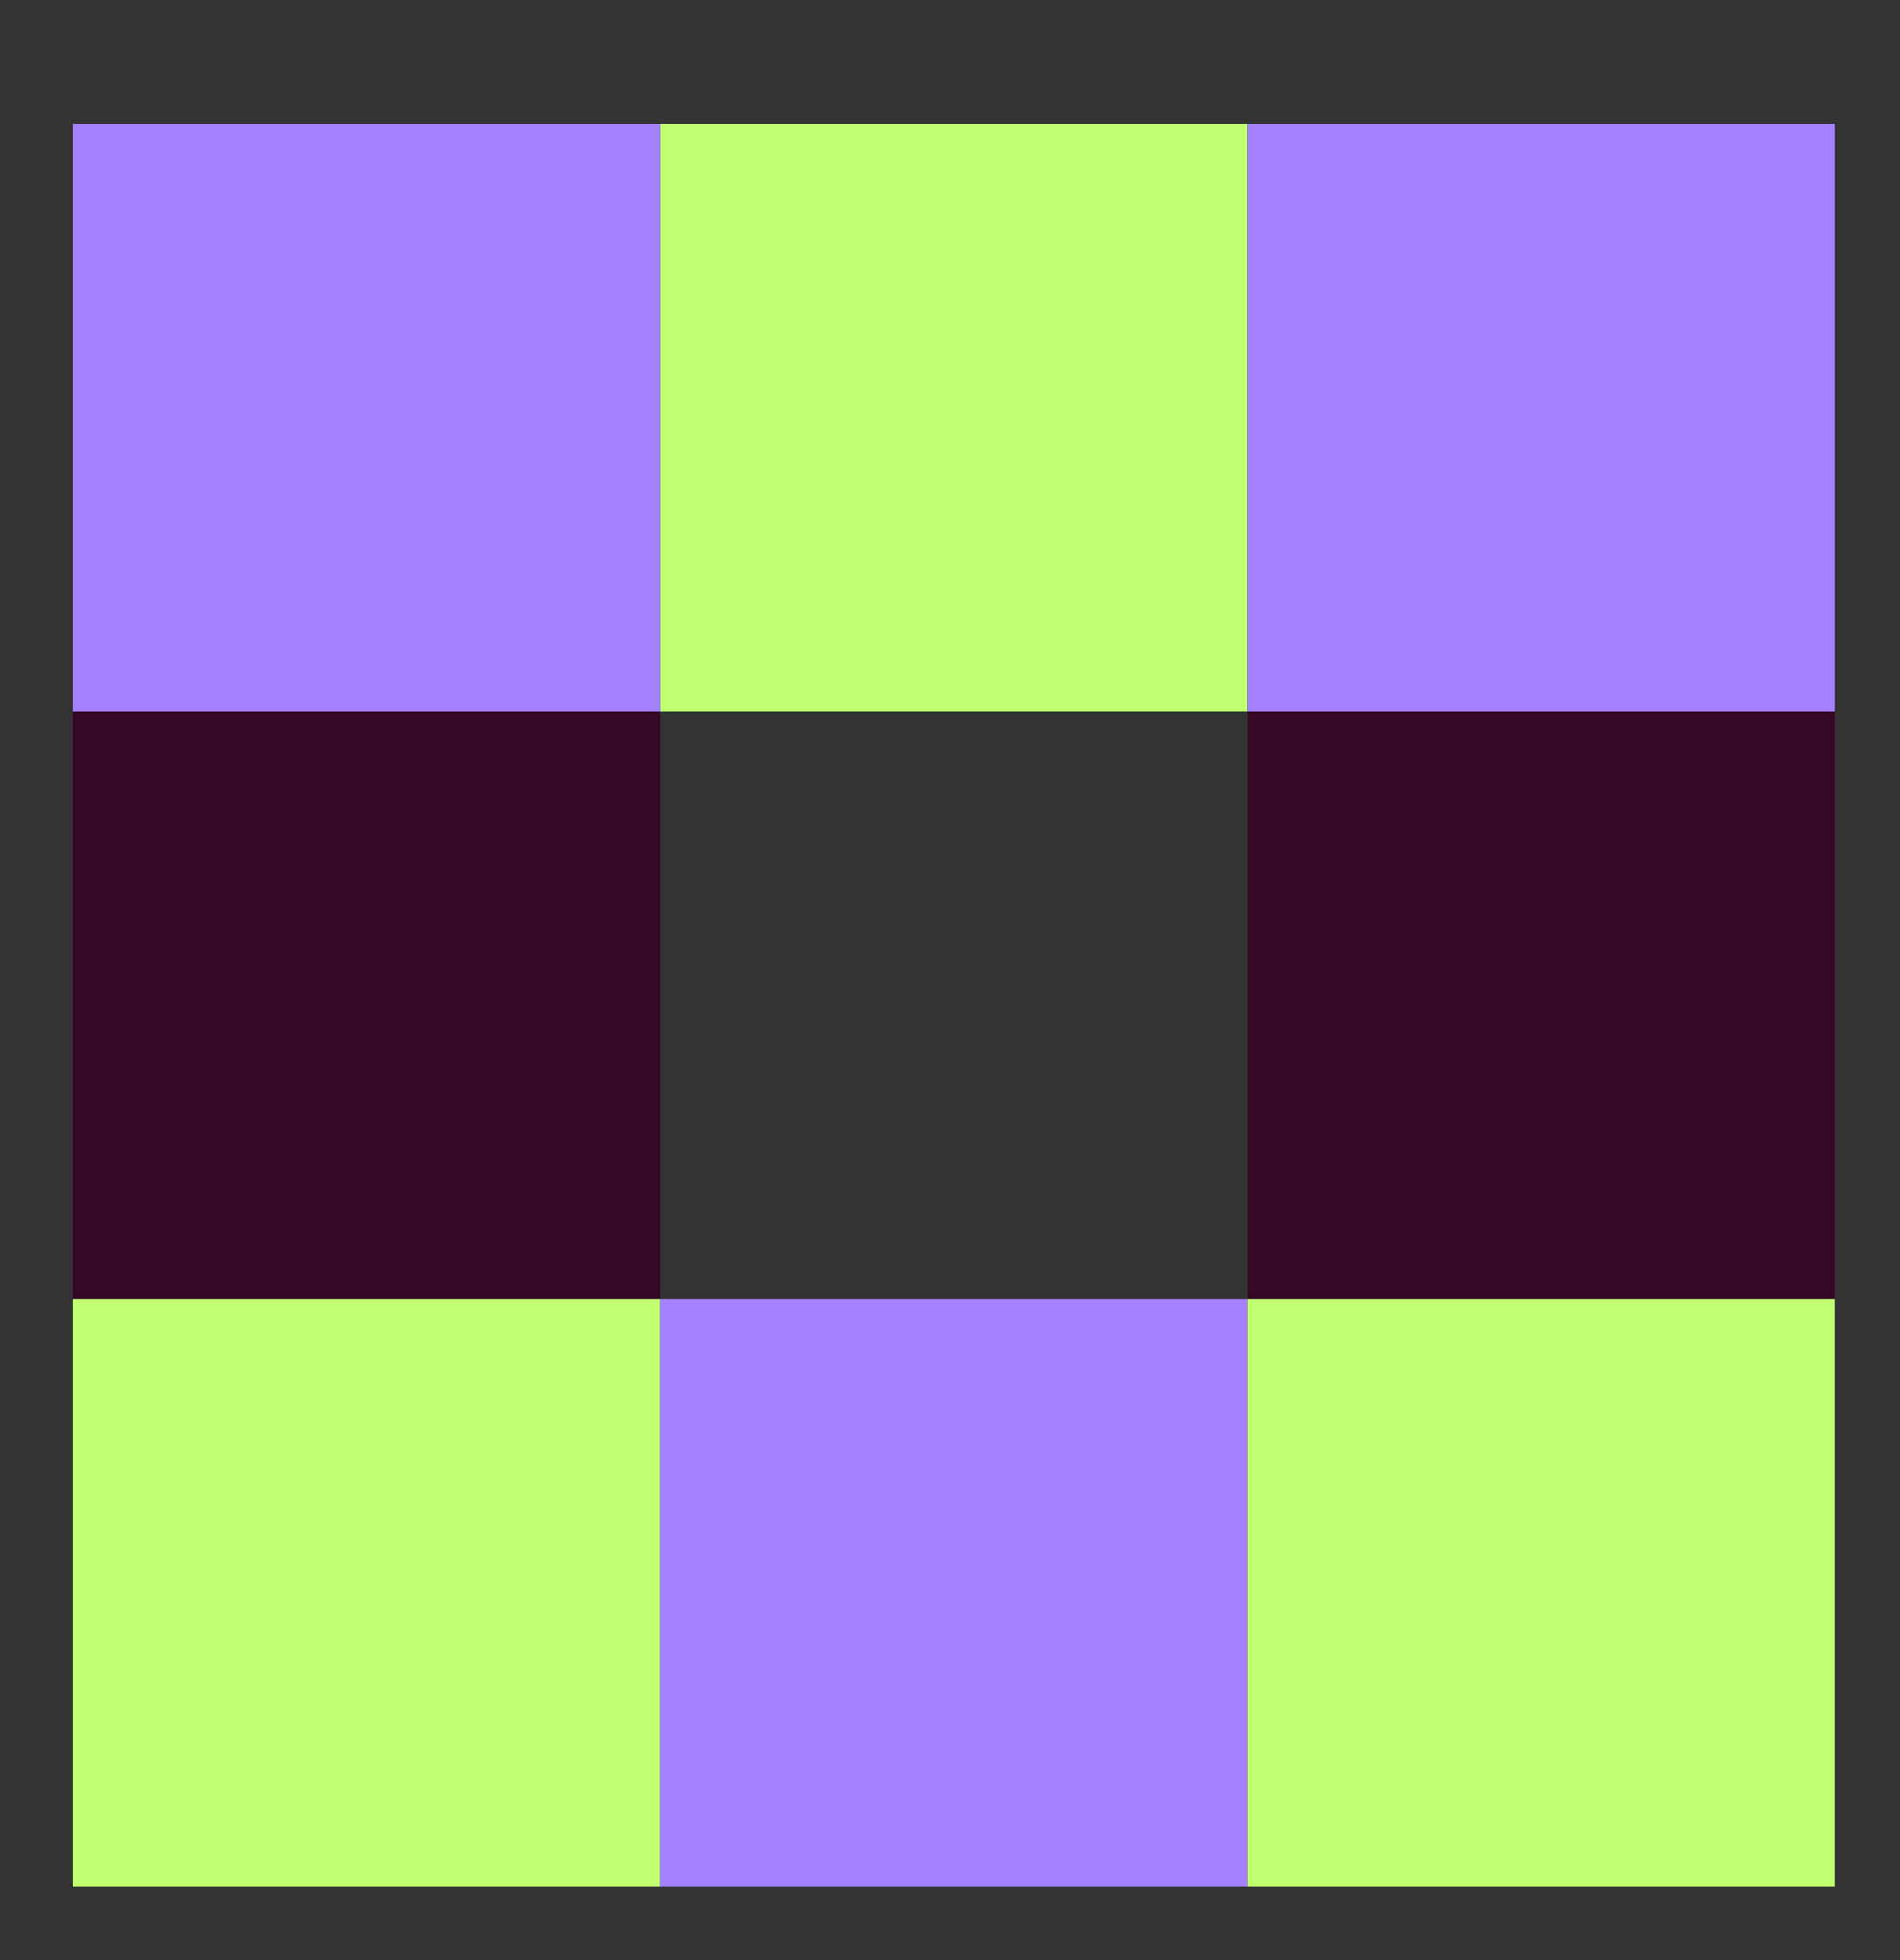 <svg width="32" height="33" viewBox="0 0 32 33" fill="none" xmlns="http://www.w3.org/2000/svg">
<rect x="0" y="0" width="32" height="33" fill="#333333" stroke="none"/>
<rect x="1.227" y="11.979" width="9.892" height="9.892" fill="#360825"/>
<rect x="11.117" y="2.086" width="9.892" height="9.892" fill="#BFFF70"/>
<rect x="1.227" y="21.871" width="9.892" height="9.892" fill="#BFFF70"/>
<rect x="1.227" y="2.086" width="9.892" height="9.892" fill="#A381FF"/>
<rect x="11.117" y="21.871" width="9.892" height="9.892" fill="#A381FF"/>
<rect x="21.01" y="11.979" width="9.892" height="9.892" fill="#360825"/>
<rect x="21.01" y="2.086" width="9.892" height="9.892" fill="#A381FF"/>
<rect x="21.01" y="21.871" width="9.892" height="9.892" fill="#BFFF70"/>
</svg>
